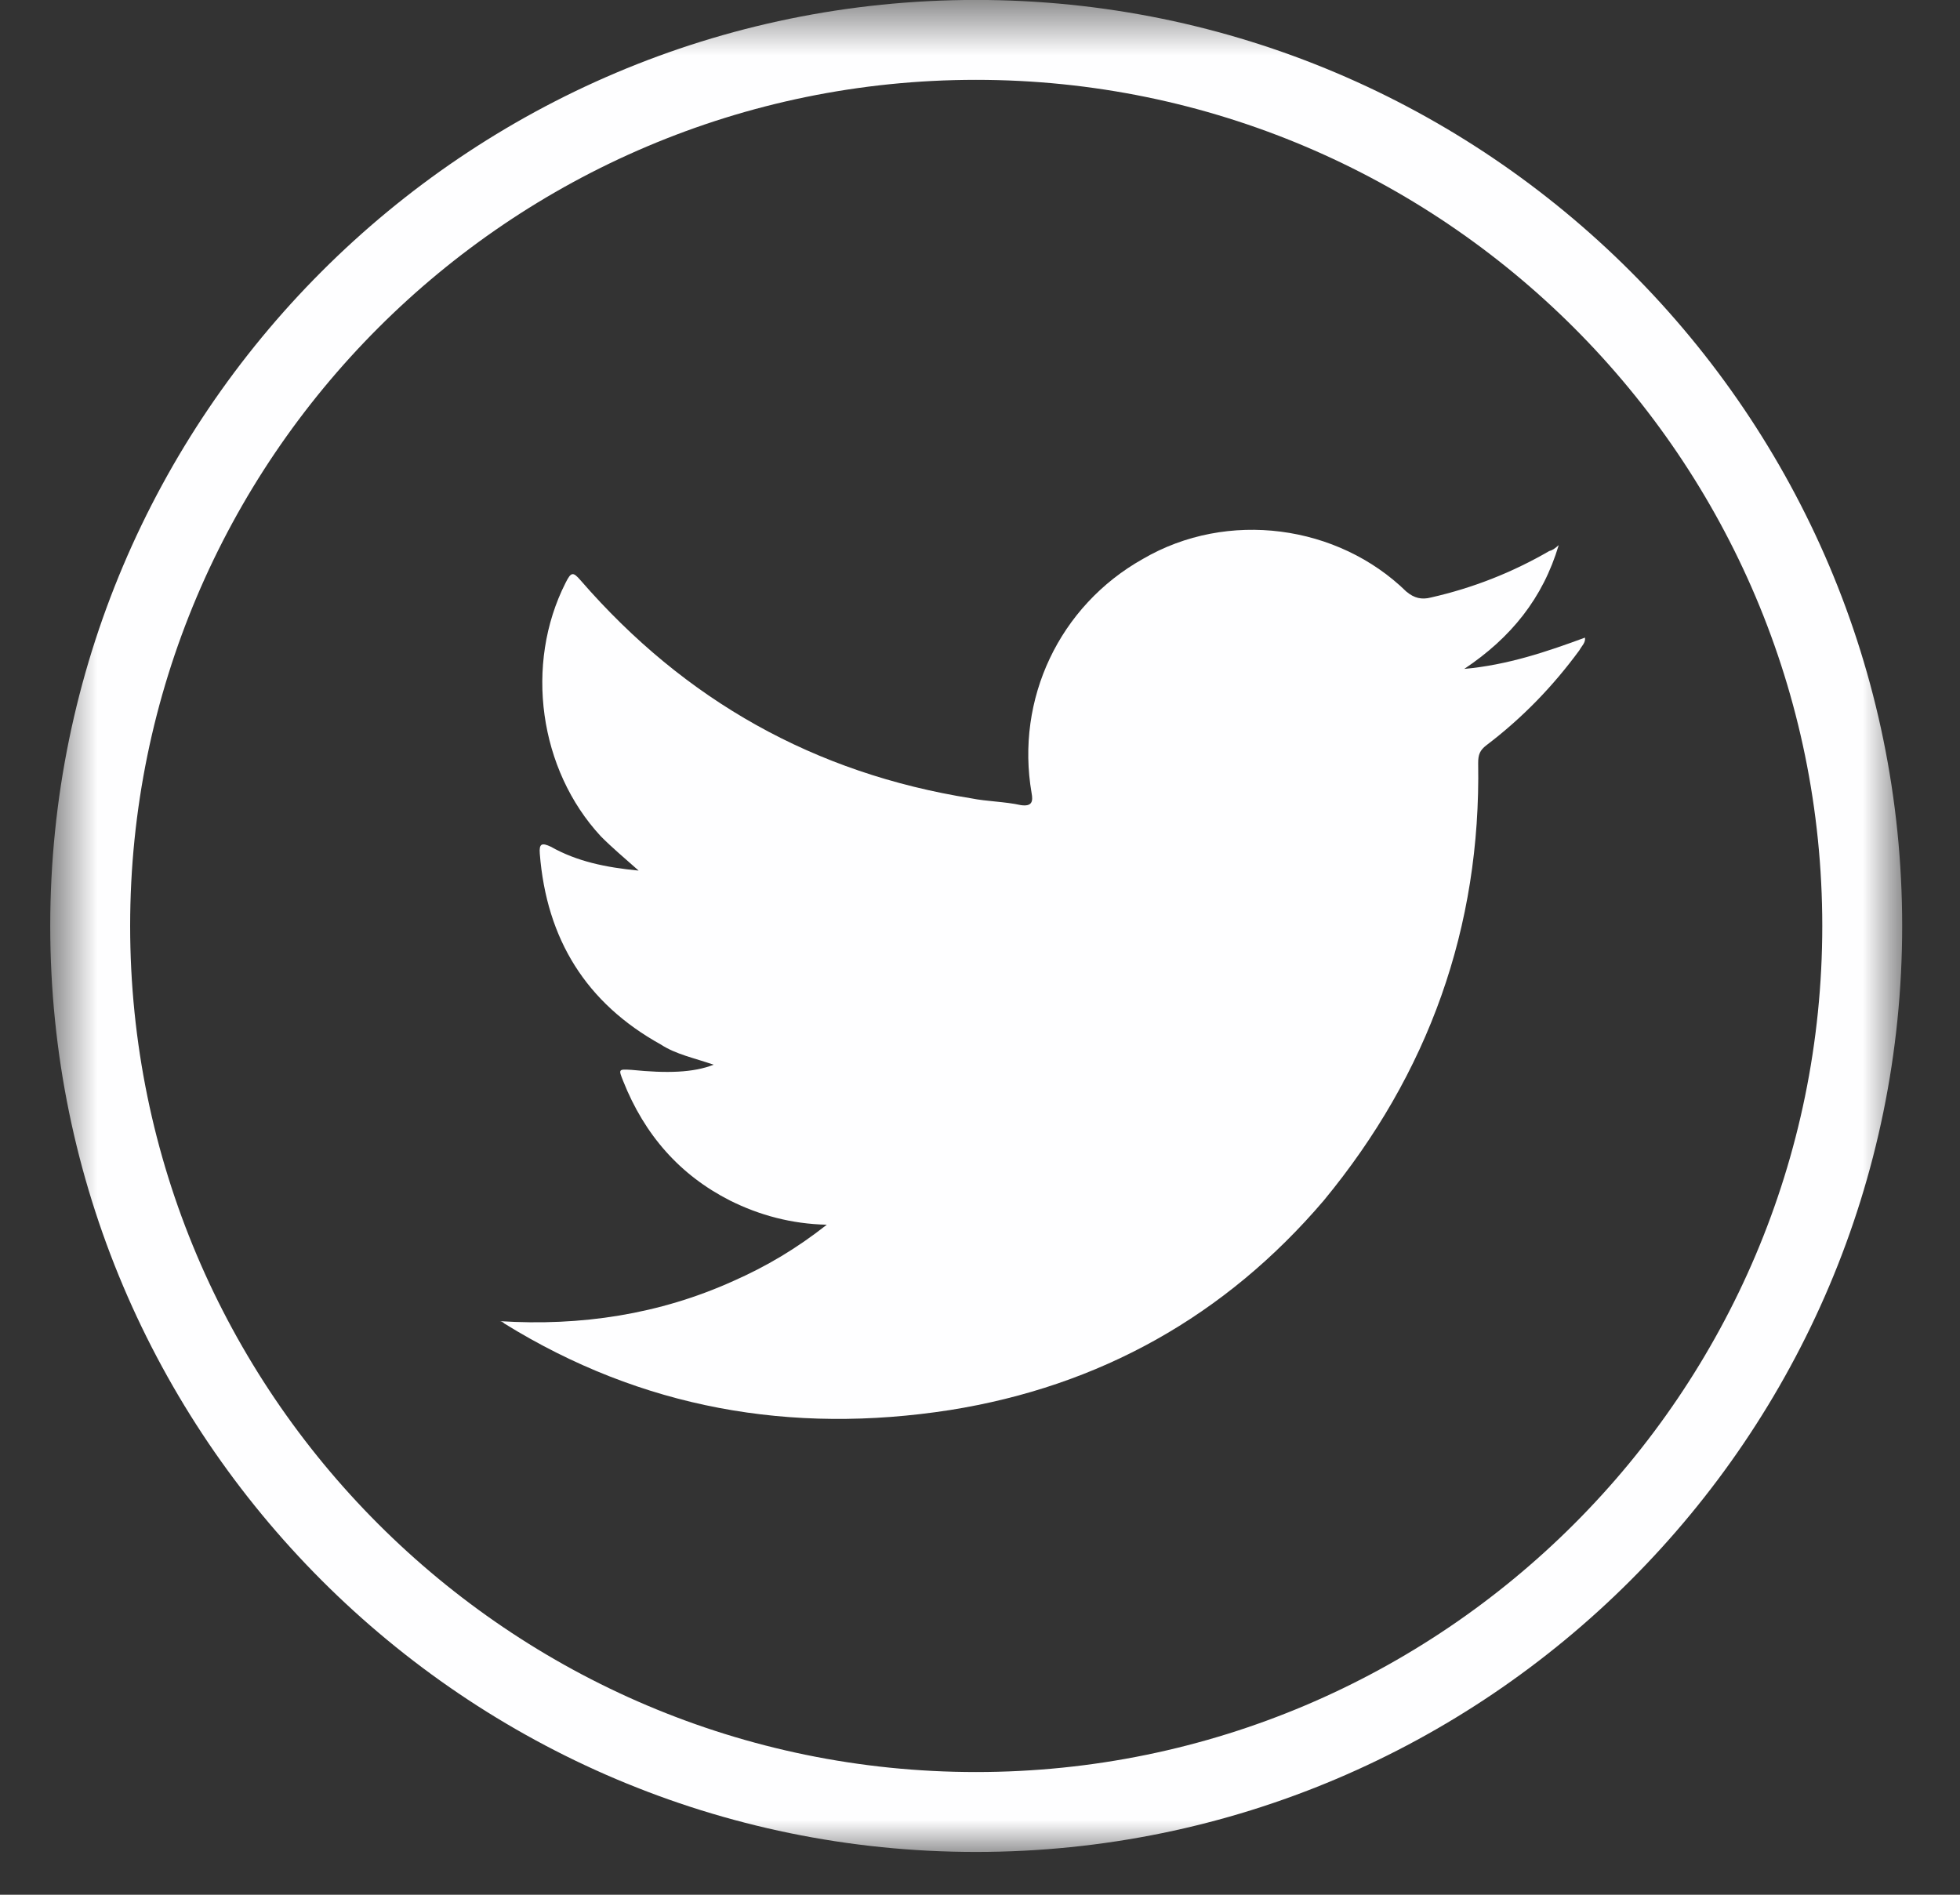 <?xml version="1.0" encoding="UTF-8"?>
<svg width="30px" height="29px" viewBox="0 0 30 29" version="1.1" xmlns="http://www.w3.org/2000/svg" xmlns:xlink="http://www.w3.org/1999/xlink">
    <rect x="0" y="0" width="30" height="29" fill="#333333" stroke="none"/>
    <!-- Generator: Sketch 55.1 (78136) - https://sketchapp.com -->
    <title>Group 3</title>
    <desc>Created with Sketch.</desc>
    <defs>
        <polygon id="path-1" points="0.769 0.654 29.115 0.654 29.115 28.999 0.769 28.999"></polygon>
    </defs>
    <g id="Page-1" stroke="none" stroke-width="1" fill="none" fill-rule="evenodd">
        <g id="Group-19" transform="translate(-84, -1)">
            <g id="Group-3" transform="translate(84, 0.346)">
                <g id="Group-12">
                    <mask id="mask-2" fill="white">
                        <use xlink:href="#path-1"></use>
                    </mask>
                    <g id="Clip-11"></g>
                    <path d="M14.939,0.653 C7.125,0.653 0.769,7.011 0.769,14.826 C0.769,22.639 7.125,28.999 14.939,28.999 C22.753,28.999 29.115,22.639 29.115,14.826 C29.115,7.011 22.753,0.653 14.939,0.653 M14.939,27.776 C7.802,27.776 1.992,21.968 1.992,14.826 C1.992,7.684 7.802,1.876 14.939,1.876 C22.082,1.876 27.892,7.684 27.892,14.826 C27.892,21.968 22.082,27.776 14.939,27.776" id="Fill-10" fill="#FEFEFF" mask="url(#mask-2)"></path>
                </g>
                <path d="M7.648,20.875 C8.888,20.954 10.091,20.772 11.221,20.262 C11.731,20.037 12.193,19.763 12.655,19.399 C12.114,19.387 11.622,19.253 11.172,19.028 C10.407,18.639 9.866,18.026 9.538,17.199 C9.465,17.017 9.465,17.017 9.666,17.029 C10.212,17.084 10.613,17.072 10.923,16.95 C10.626,16.847 10.346,16.792 10.115,16.641 C8.973,16.008 8.365,15.03 8.262,13.718 C8.25,13.566 8.293,13.548 8.432,13.614 C8.833,13.84 9.271,13.93 9.775,13.979 C9.556,13.785 9.368,13.627 9.198,13.456 C8.25,12.436 8.025,10.82 8.657,9.574 C8.742,9.404 8.772,9.404 8.888,9.538 C10.486,11.379 12.472,12.491 14.866,12.873 C15.11,12.922 15.377,12.922 15.626,12.977 C15.796,13.001 15.814,12.922 15.79,12.794 C15.541,11.354 16.215,9.927 17.491,9.21 C18.791,8.45 20.48,8.687 21.525,9.708 C21.647,9.811 21.762,9.835 21.902,9.799 C22.546,9.653 23.147,9.416 23.713,9.088 C23.761,9.076 23.797,9.052 23.858,8.997 C23.615,9.811 23.129,10.413 22.412,10.892 C23.074,10.832 23.67,10.631 24.26,10.413 C24.271,10.492 24.21,10.54 24.174,10.607 C23.773,11.154 23.305,11.64 22.753,12.059 C22.65,12.138 22.625,12.205 22.625,12.333 C22.668,14.848 21.866,17.084 20.262,19.028 C18.755,20.796 16.829,21.872 14.538,22.236 C12.108,22.613 9.823,22.212 7.721,20.912 C7.697,20.887 7.667,20.875 7.648,20.875" id="Fill-13" fill="#FEFEFF"></path>
            </g>
        </g>
    </g>
</svg>